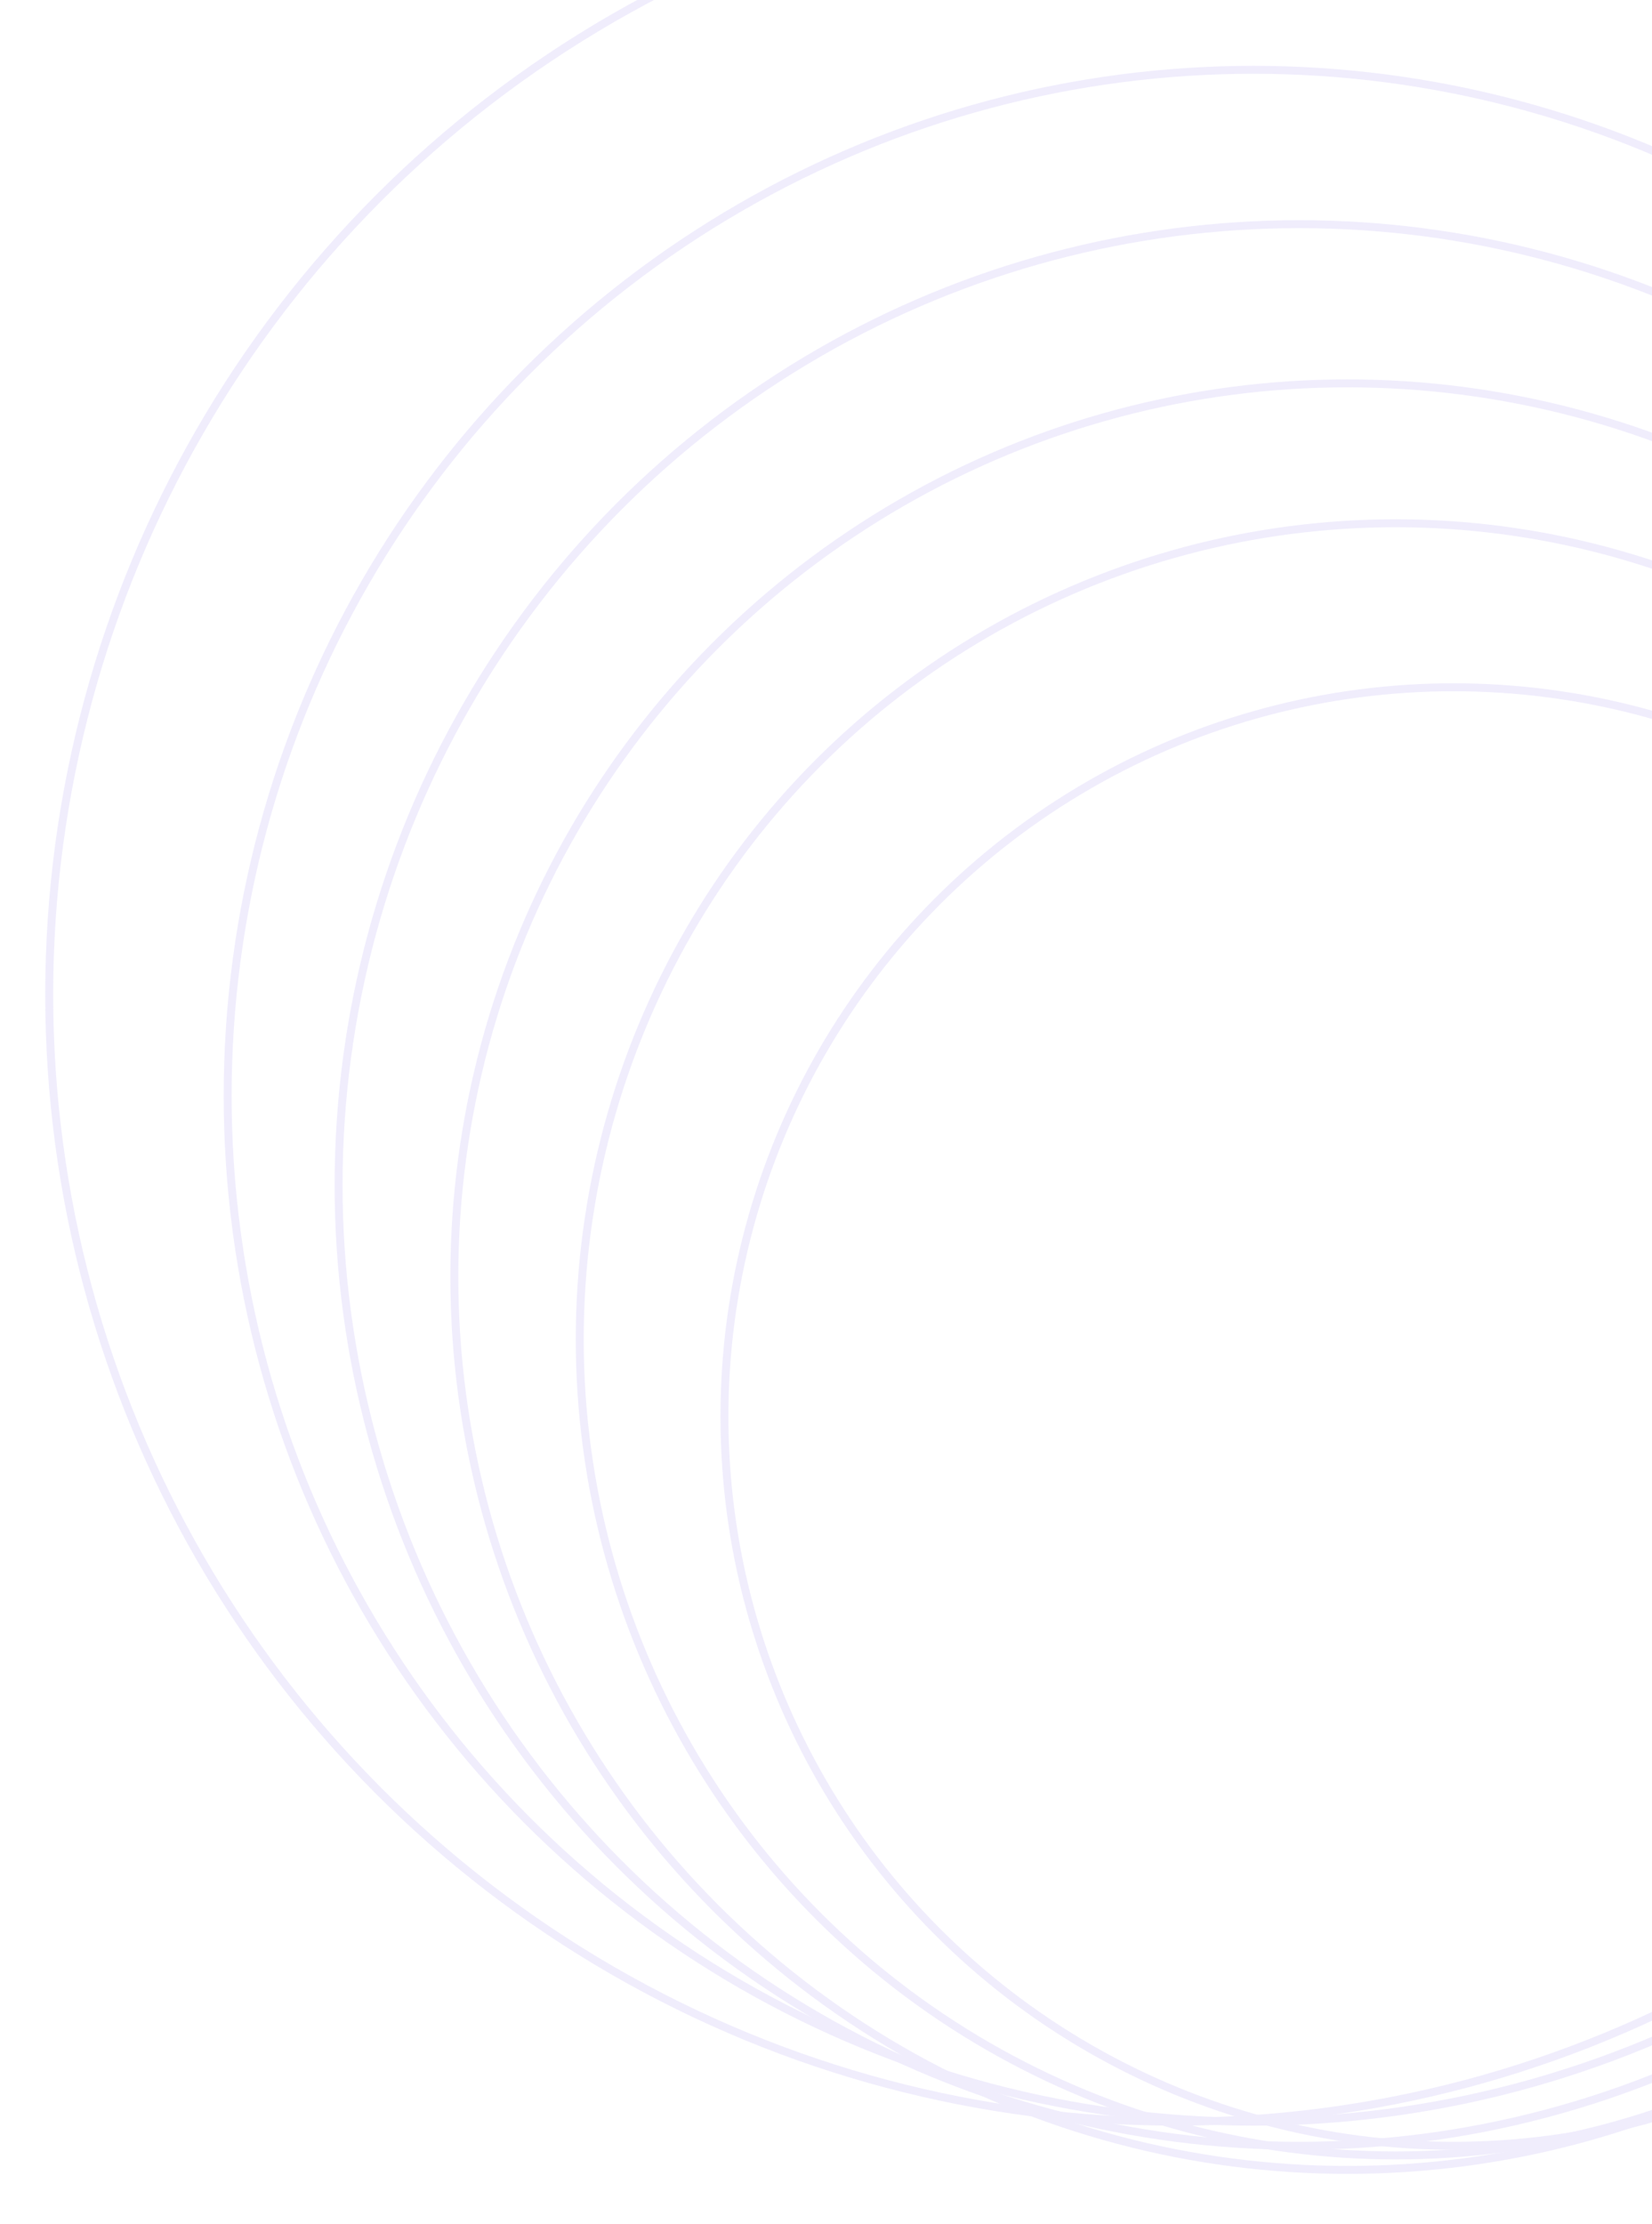 <svg xmlns="http://www.w3.org/2000/svg" width="208" height="280"><defs><clipPath id="clip-path"><path id="Rectangle_2448" data-name="Rectangle 2448" transform="translate(1096 3322)" d="M0 0h208v280H0z" fill="#fff" stroke="#707070"/></clipPath><style>.cls-4,.cls-6{fill:none}.cls-4{stroke:#6246e5}.cls-5{stroke:none}</style></defs><g id="line_background" transform="translate(-1096 -3322)" clip-path="url(#clip-path)"><g id="Group_42" data-name="Group 42" transform="translate(-1 -525)" opacity=".1"><g id="Ellipse_19" data-name="Ellipse 19" class="cls-4" transform="translate(1187.712 3933.017)"><circle class="cls-5" cx="92.303" cy="92.303" r="92.303"/><circle class="cls-6" cx="92.303" cy="92.303" r="91.803"/></g><g id="Ellipse_20" data-name="Ellipse 20" class="cls-4" transform="translate(1169.494 3912.37)"><circle class="cls-5" cx="103.234" cy="103.234" r="103.234"/><circle class="cls-6" cx="103.234" cy="103.234" r="102.734"/></g><g id="Ellipse_21" data-name="Ellipse 21" class="cls-4" transform="translate(1153.705 3894.759)"><circle class="cls-5" cx="112.95" cy="112.95" r="112.95"/><circle class="cls-6" cx="112.95" cy="112.95" r="112.45"/></g><g id="Ellipse_22" data-name="Ellipse 22" class="cls-4" transform="translate(1139.131 3874.72)"><circle class="cls-5" cx="121.452" cy="121.452" r="121.452"/><circle class="cls-6" cx="121.452" cy="121.452" r="120.952"/></g><g id="Ellipse_23" data-name="Ellipse 23" class="cls-4" transform="translate(1125.164 3855.288)"><circle class="cls-5" cx="129.65" cy="129.65" r="129.65"/><circle class="cls-6" cx="129.65" cy="129.65" r="129.15"/></g><g id="Ellipse_24" data-name="Ellipse 24" class="cls-4" transform="translate(1102.696 3829.783)"><circle class="cls-5" cx="142.402" cy="142.402" r="142.402"/><circle class="cls-6" cx="142.402" cy="142.402" r="141.902"/></g></g></g></svg>